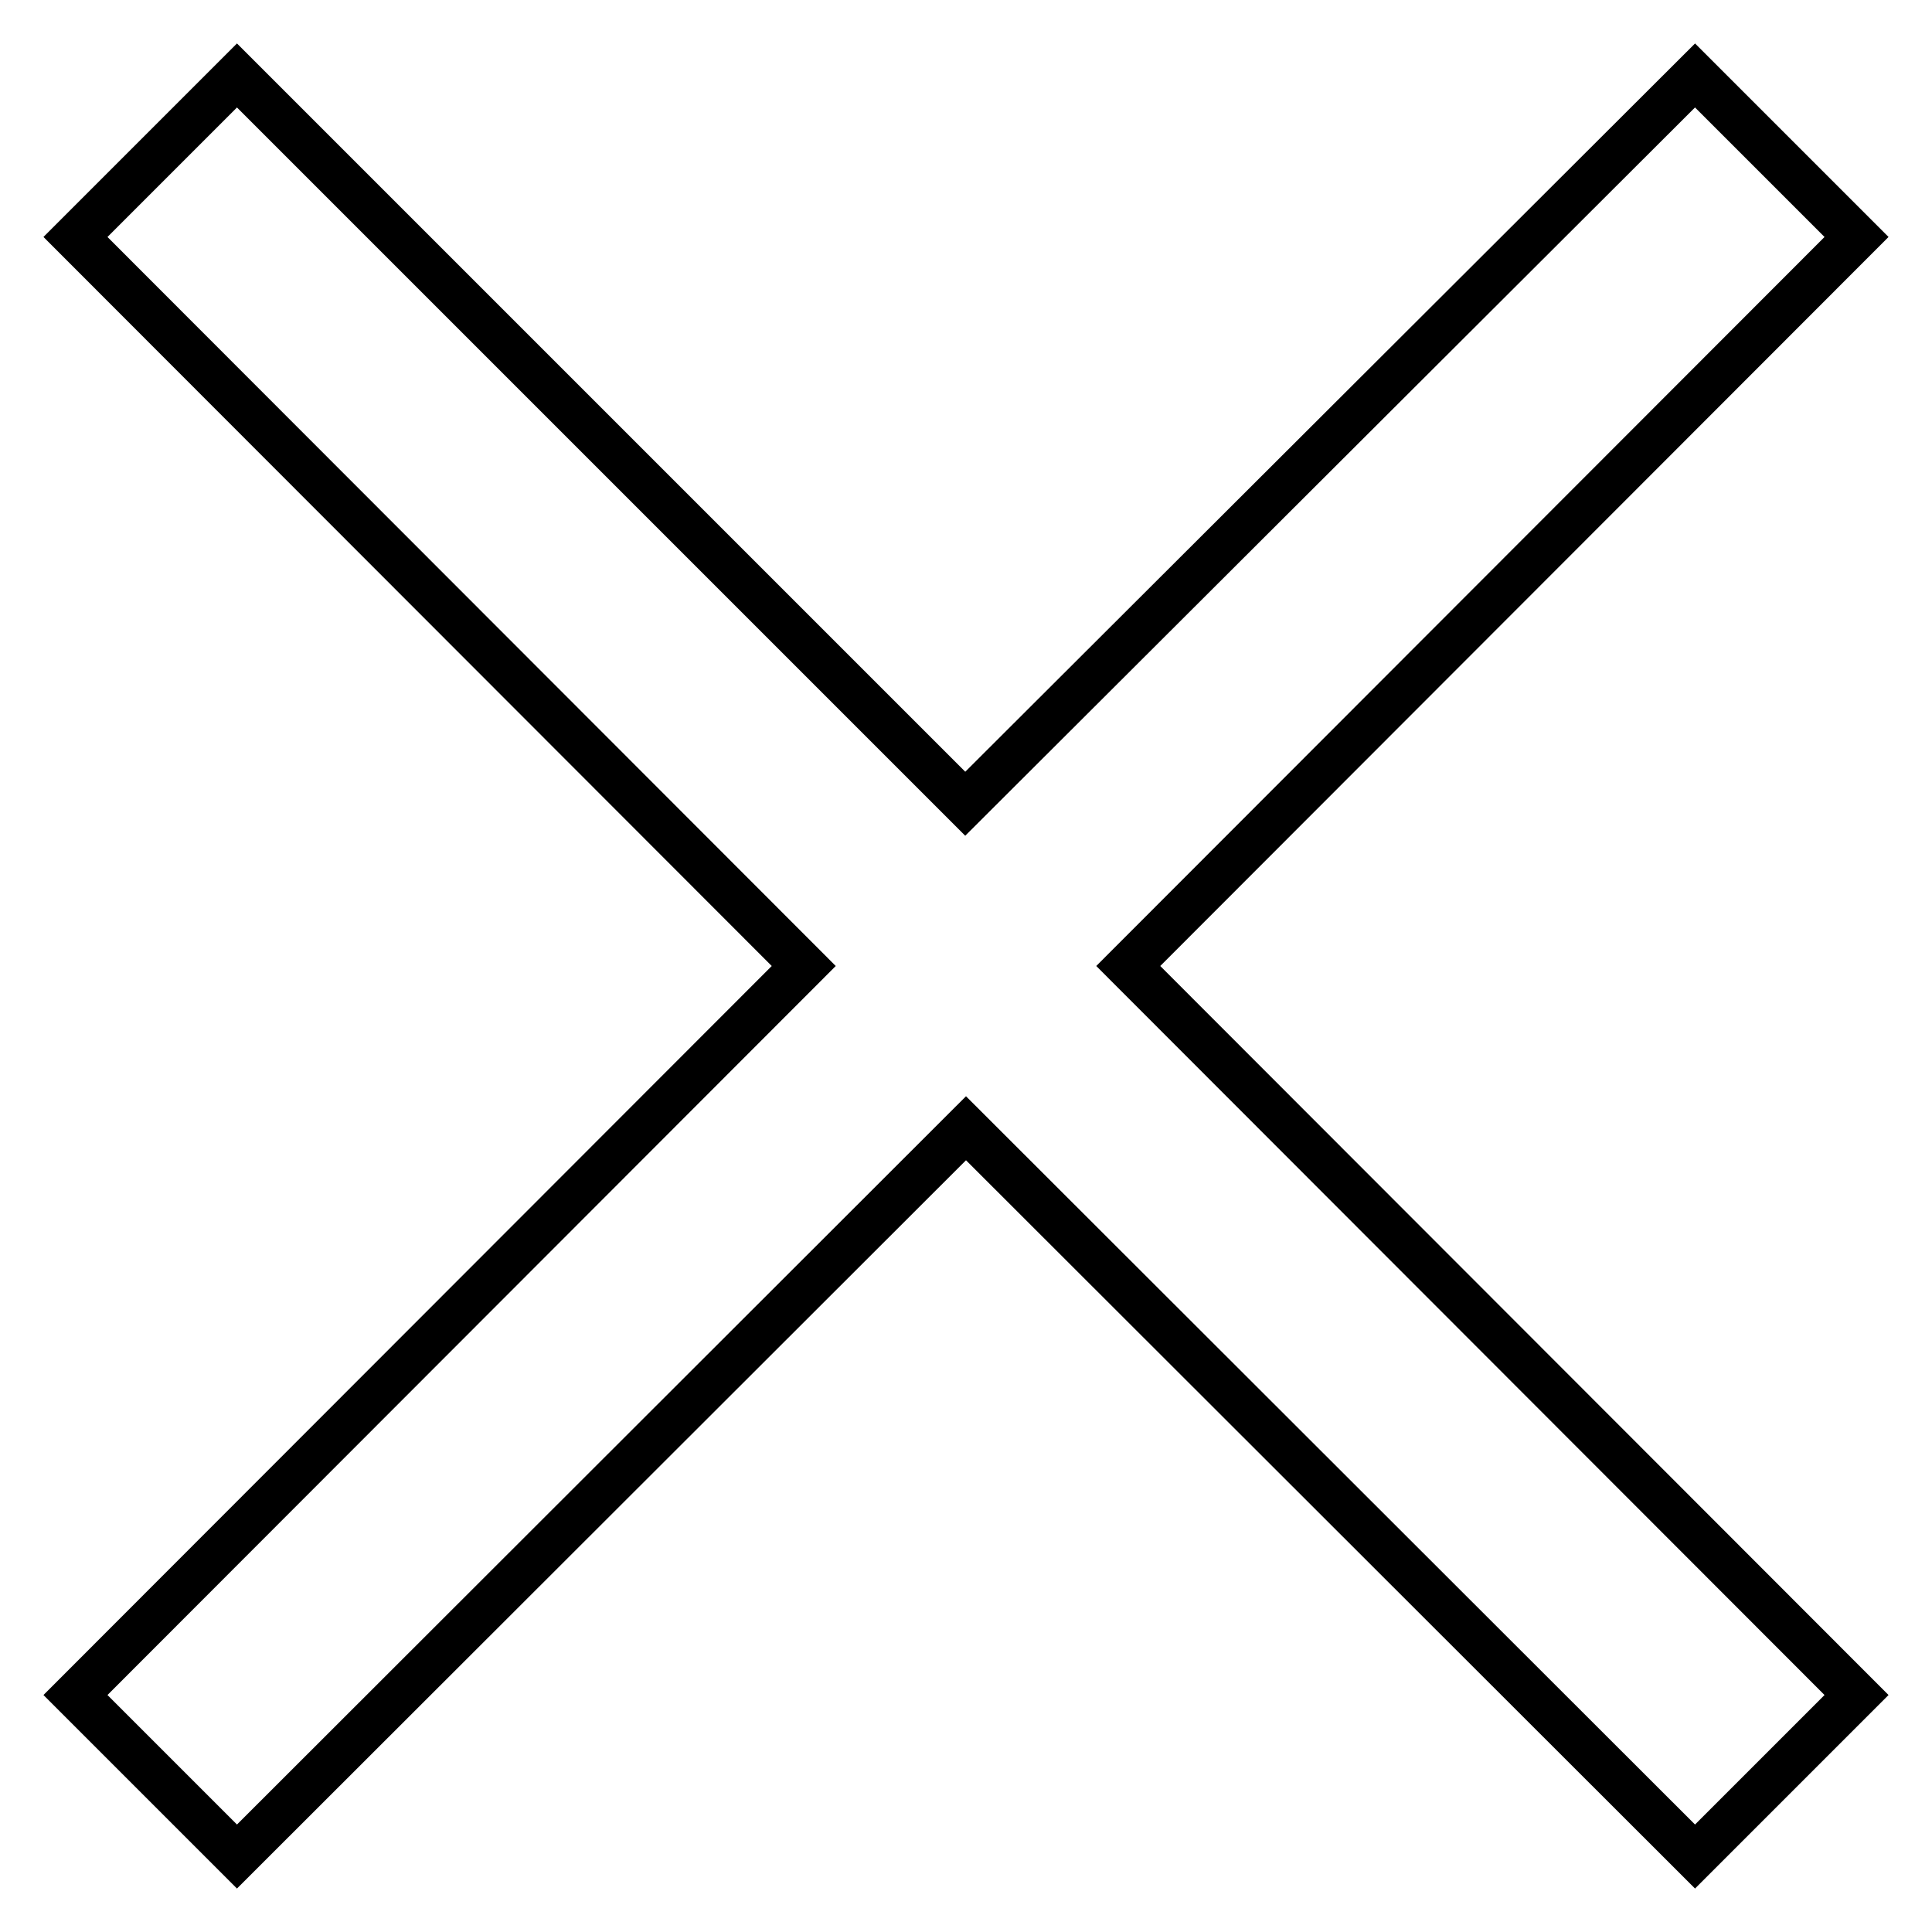 <?xml version="1.0" encoding="utf-8"?>
<!-- Svg Vector Icons : http://www.onlinewebfonts.com/icon -->
<!DOCTYPE svg PUBLIC "-//W3C//DTD SVG 1.1//EN" "http://www.w3.org/Graphics/SVG/1.1/DTD/svg11.dtd">
<svg version="1.1" xmlns="http://www.w3.org/2000/svg" xmlns:xlink="http://www.w3.org/1999/xlink" x="0px" y="0px" viewBox="0 0 256 256" enable-background="new 0 0 256 256" xml:space="preserve">
<g> <path stroke-width="6" fill-opacity="0" stroke="#000000"  d="M106.5,128L10,31.4L31.4,10l96.5,96.5L224.6,10L246,31.4L149.5,128l96.5,96.6L224.6,246L128,149.5L31.4,246 L10,224.6L106.5,128z"/></g>
</svg>